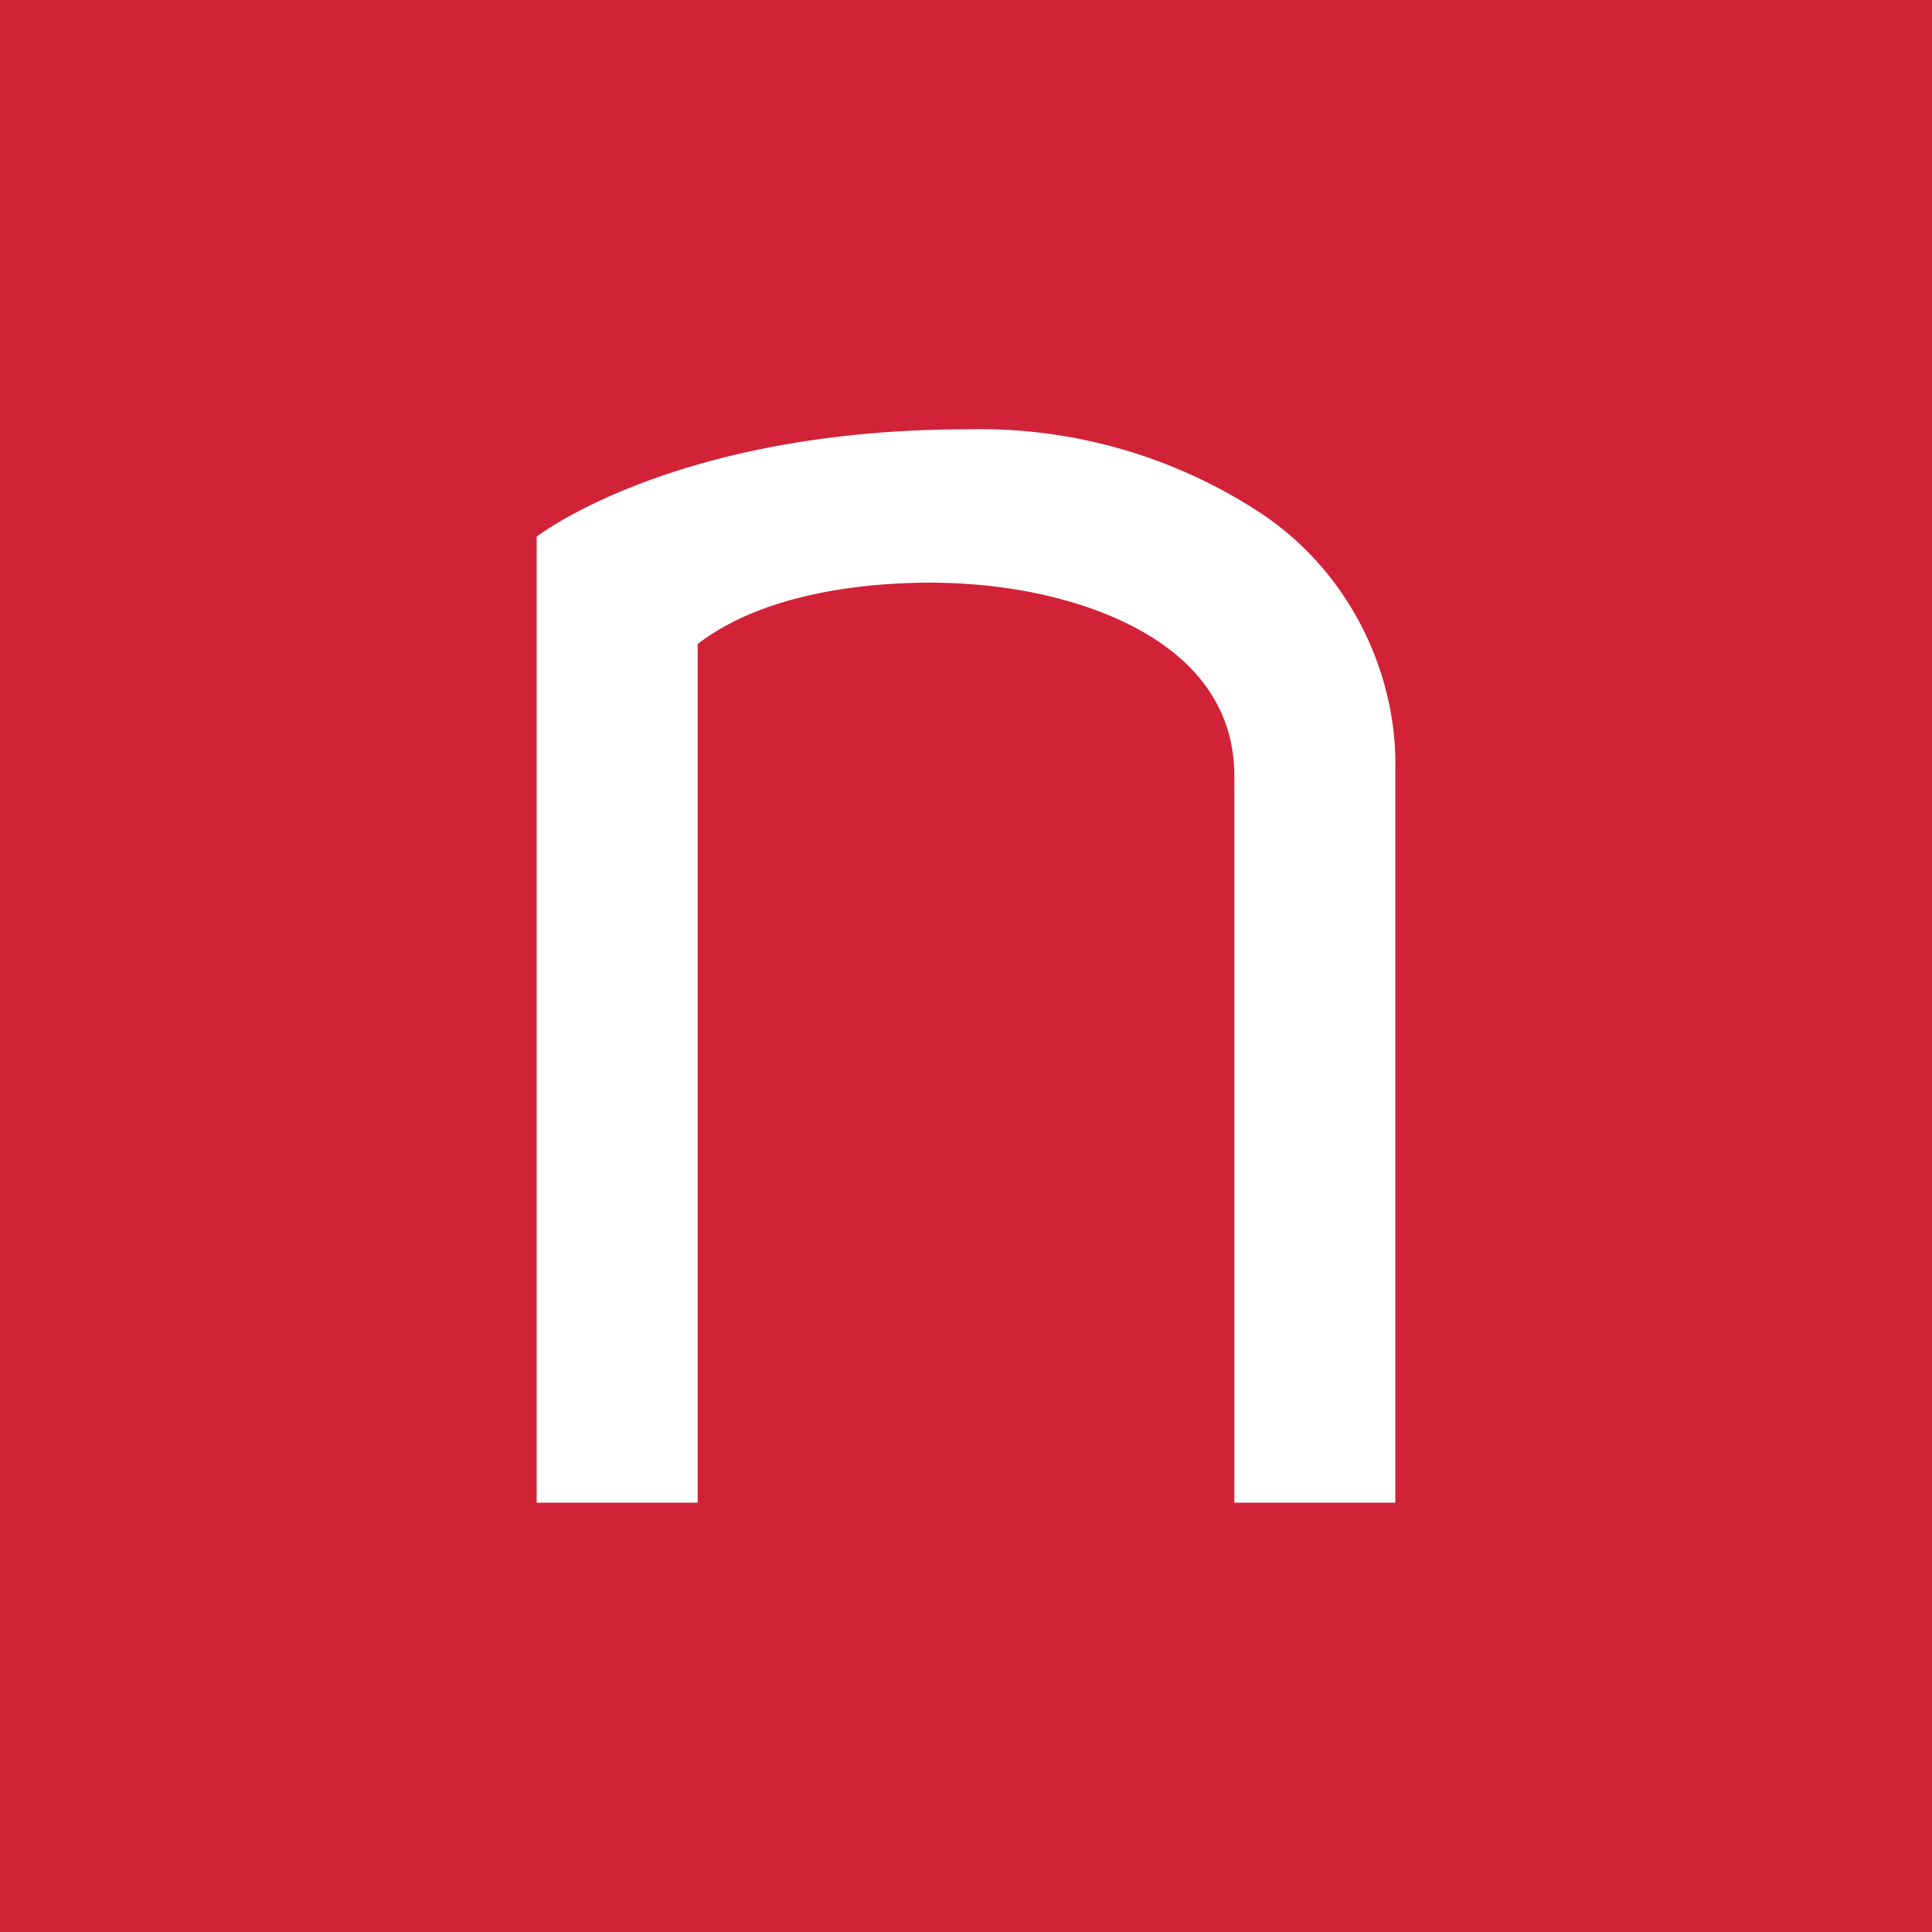 <!-- by TradingView --><svg width="18" height="18" viewBox="0 0 18 18" xmlns="http://www.w3.org/2000/svg"><path fill="#D22238" d="M0 0h18v18H0z"/><path d="M11.73 4.77A4.76 4.76 0 0 0 9.01 4C6.28 4 5 5 5 5v9h1.5V6c.91-.7 2.5-.56 2.5-.56 1 .06 2.5.5 2.5 1.79V14H13V7.14c.01-.84-.4-1.8-1.27-2.37Z" fill="#fff"/></svg>